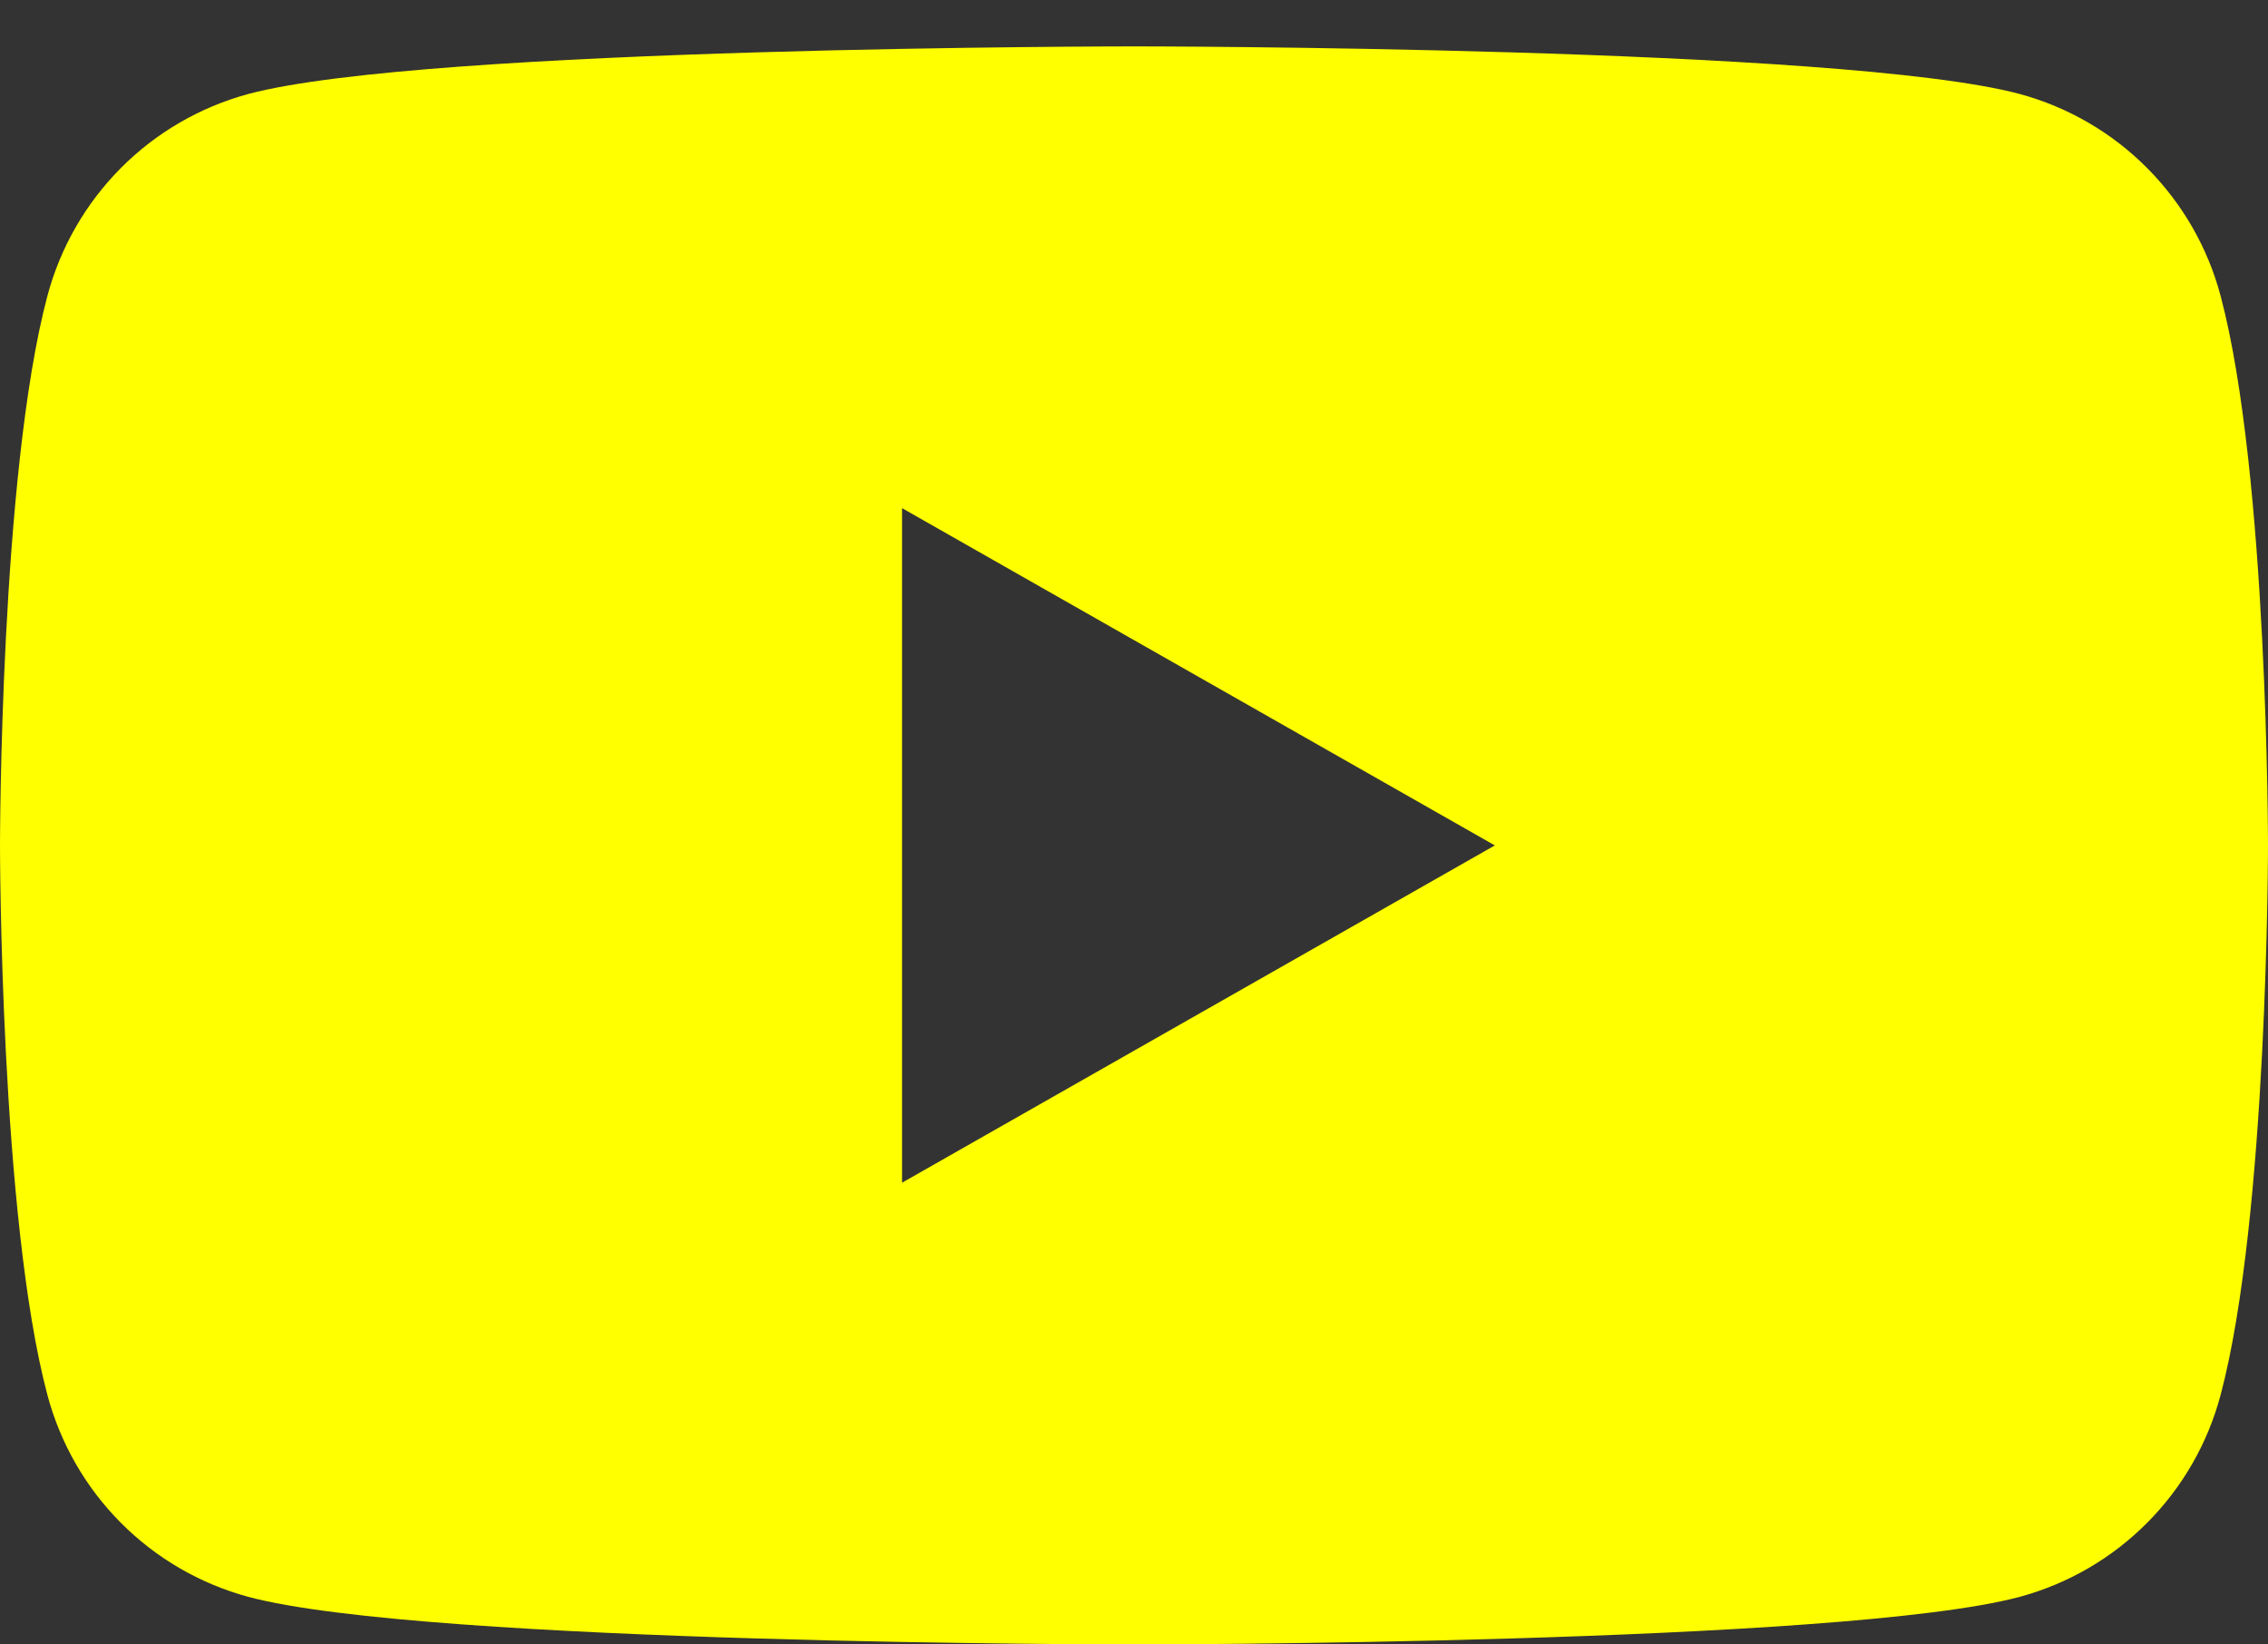 <svg width="40" height="29" viewBox="0 0 40 29" fill="none" xmlns="http://www.w3.org/2000/svg">
  <rect x="0" y="0" width="40" height="29" fill="#333333" stroke="none"/>
  <path fill-rule="evenodd" clip-rule="evenodd"
    d="M37.871 2.966C38.492 3.591 38.938 4.367 39.164 5.218C40 8.359 40 14.909 40 14.909C40 14.909 40 21.459 39.164 24.6C38.938 25.451 38.492 26.228 37.871 26.852C37.251 27.477 36.477 27.927 35.627 28.159C32.5 29 20 29 20 29C20 29 7.5 29 4.373 28.159C3.523 27.927 2.749 27.477 2.129 26.852C1.508 26.228 1.063 25.451 0.836 24.6C0 21.459 0 14.909 0 14.909C0 14.909 0 8.359 0.836 5.218C1.063 4.367 1.508 3.591 2.129 2.966C2.749 2.341 3.523 1.891 4.373 1.659C7.5 0.818 20 0.818 20 0.818C20 0.818 32.5 0.818 35.627 1.659C36.477 1.891 37.251 2.341 37.871 2.966ZM26.364 14.909L15.909 8.961V20.857L26.364 14.909Z"
    fill="#FFFF00" />
</svg>